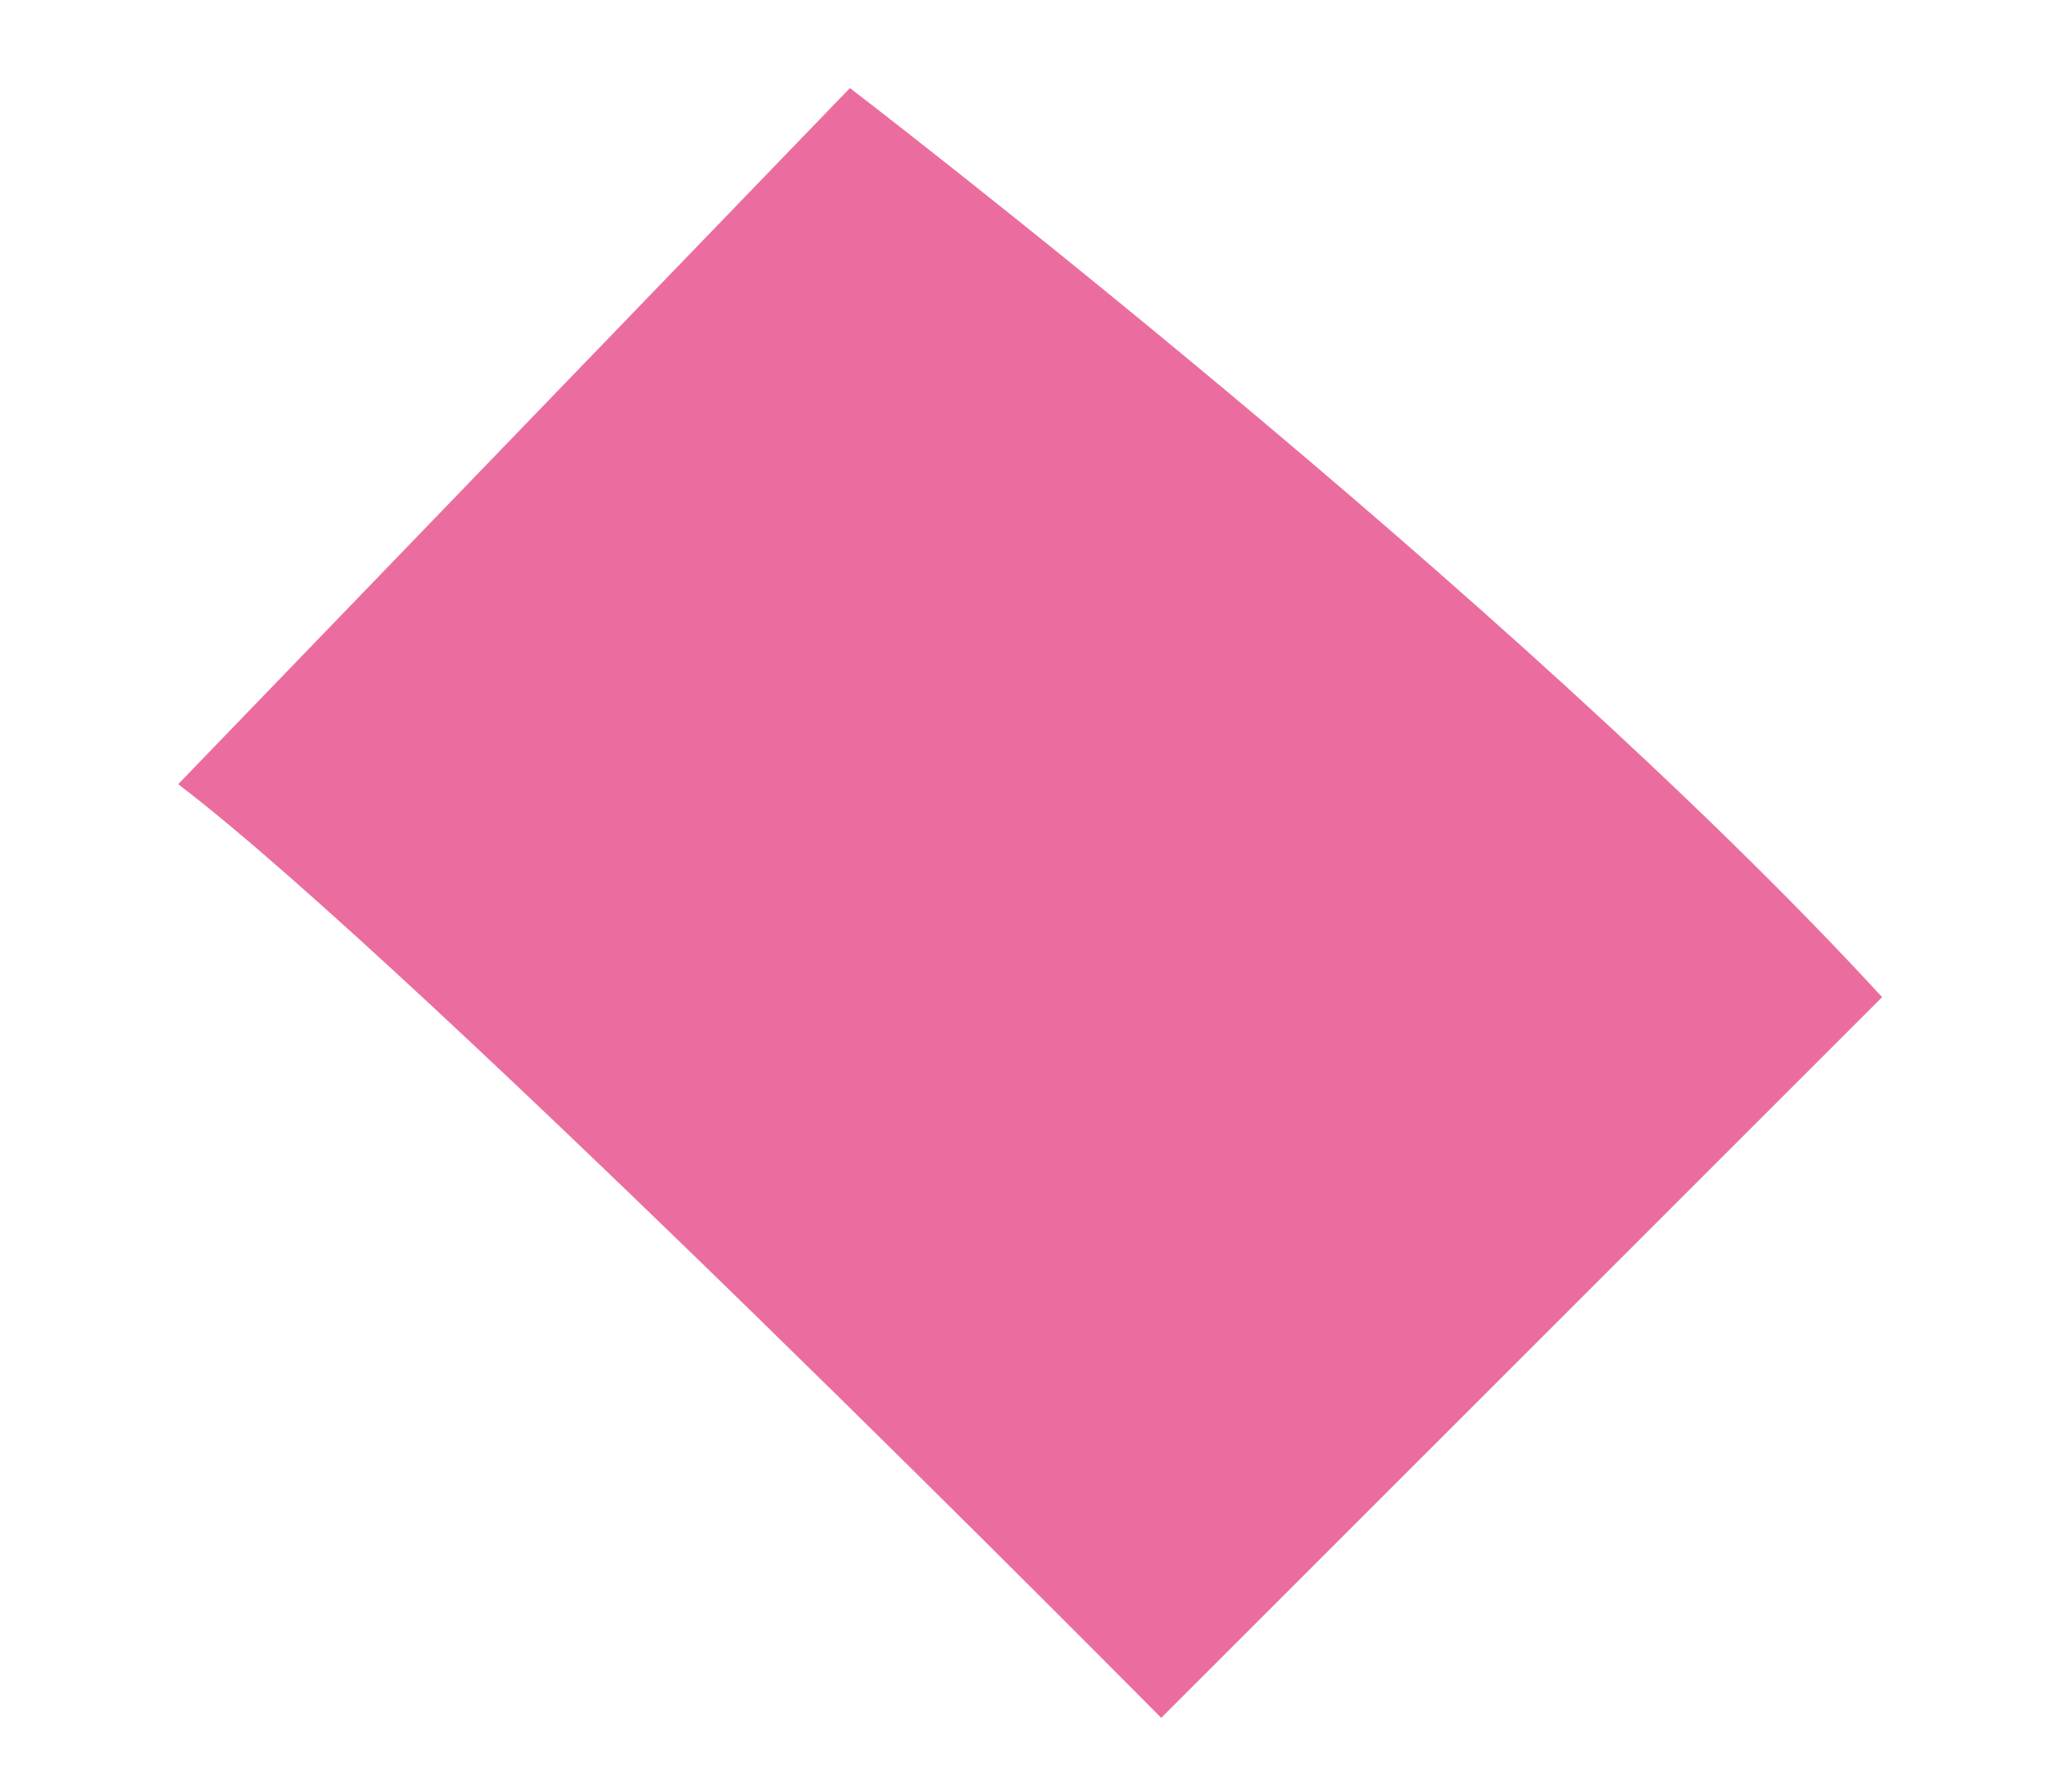 <svg width="8" height="7" viewBox="0 0 8 7" fill="none" xmlns="http://www.w3.org/2000/svg">
<path d="M4.536 6.712C4.536 6.712 1.624 3.768 0.696 3.064L3.32 0.344C3.32 0.344 5.912 2.328 7.352 3.896L4.536 6.712Z" fill="#EB6D9F"/>
</svg>
